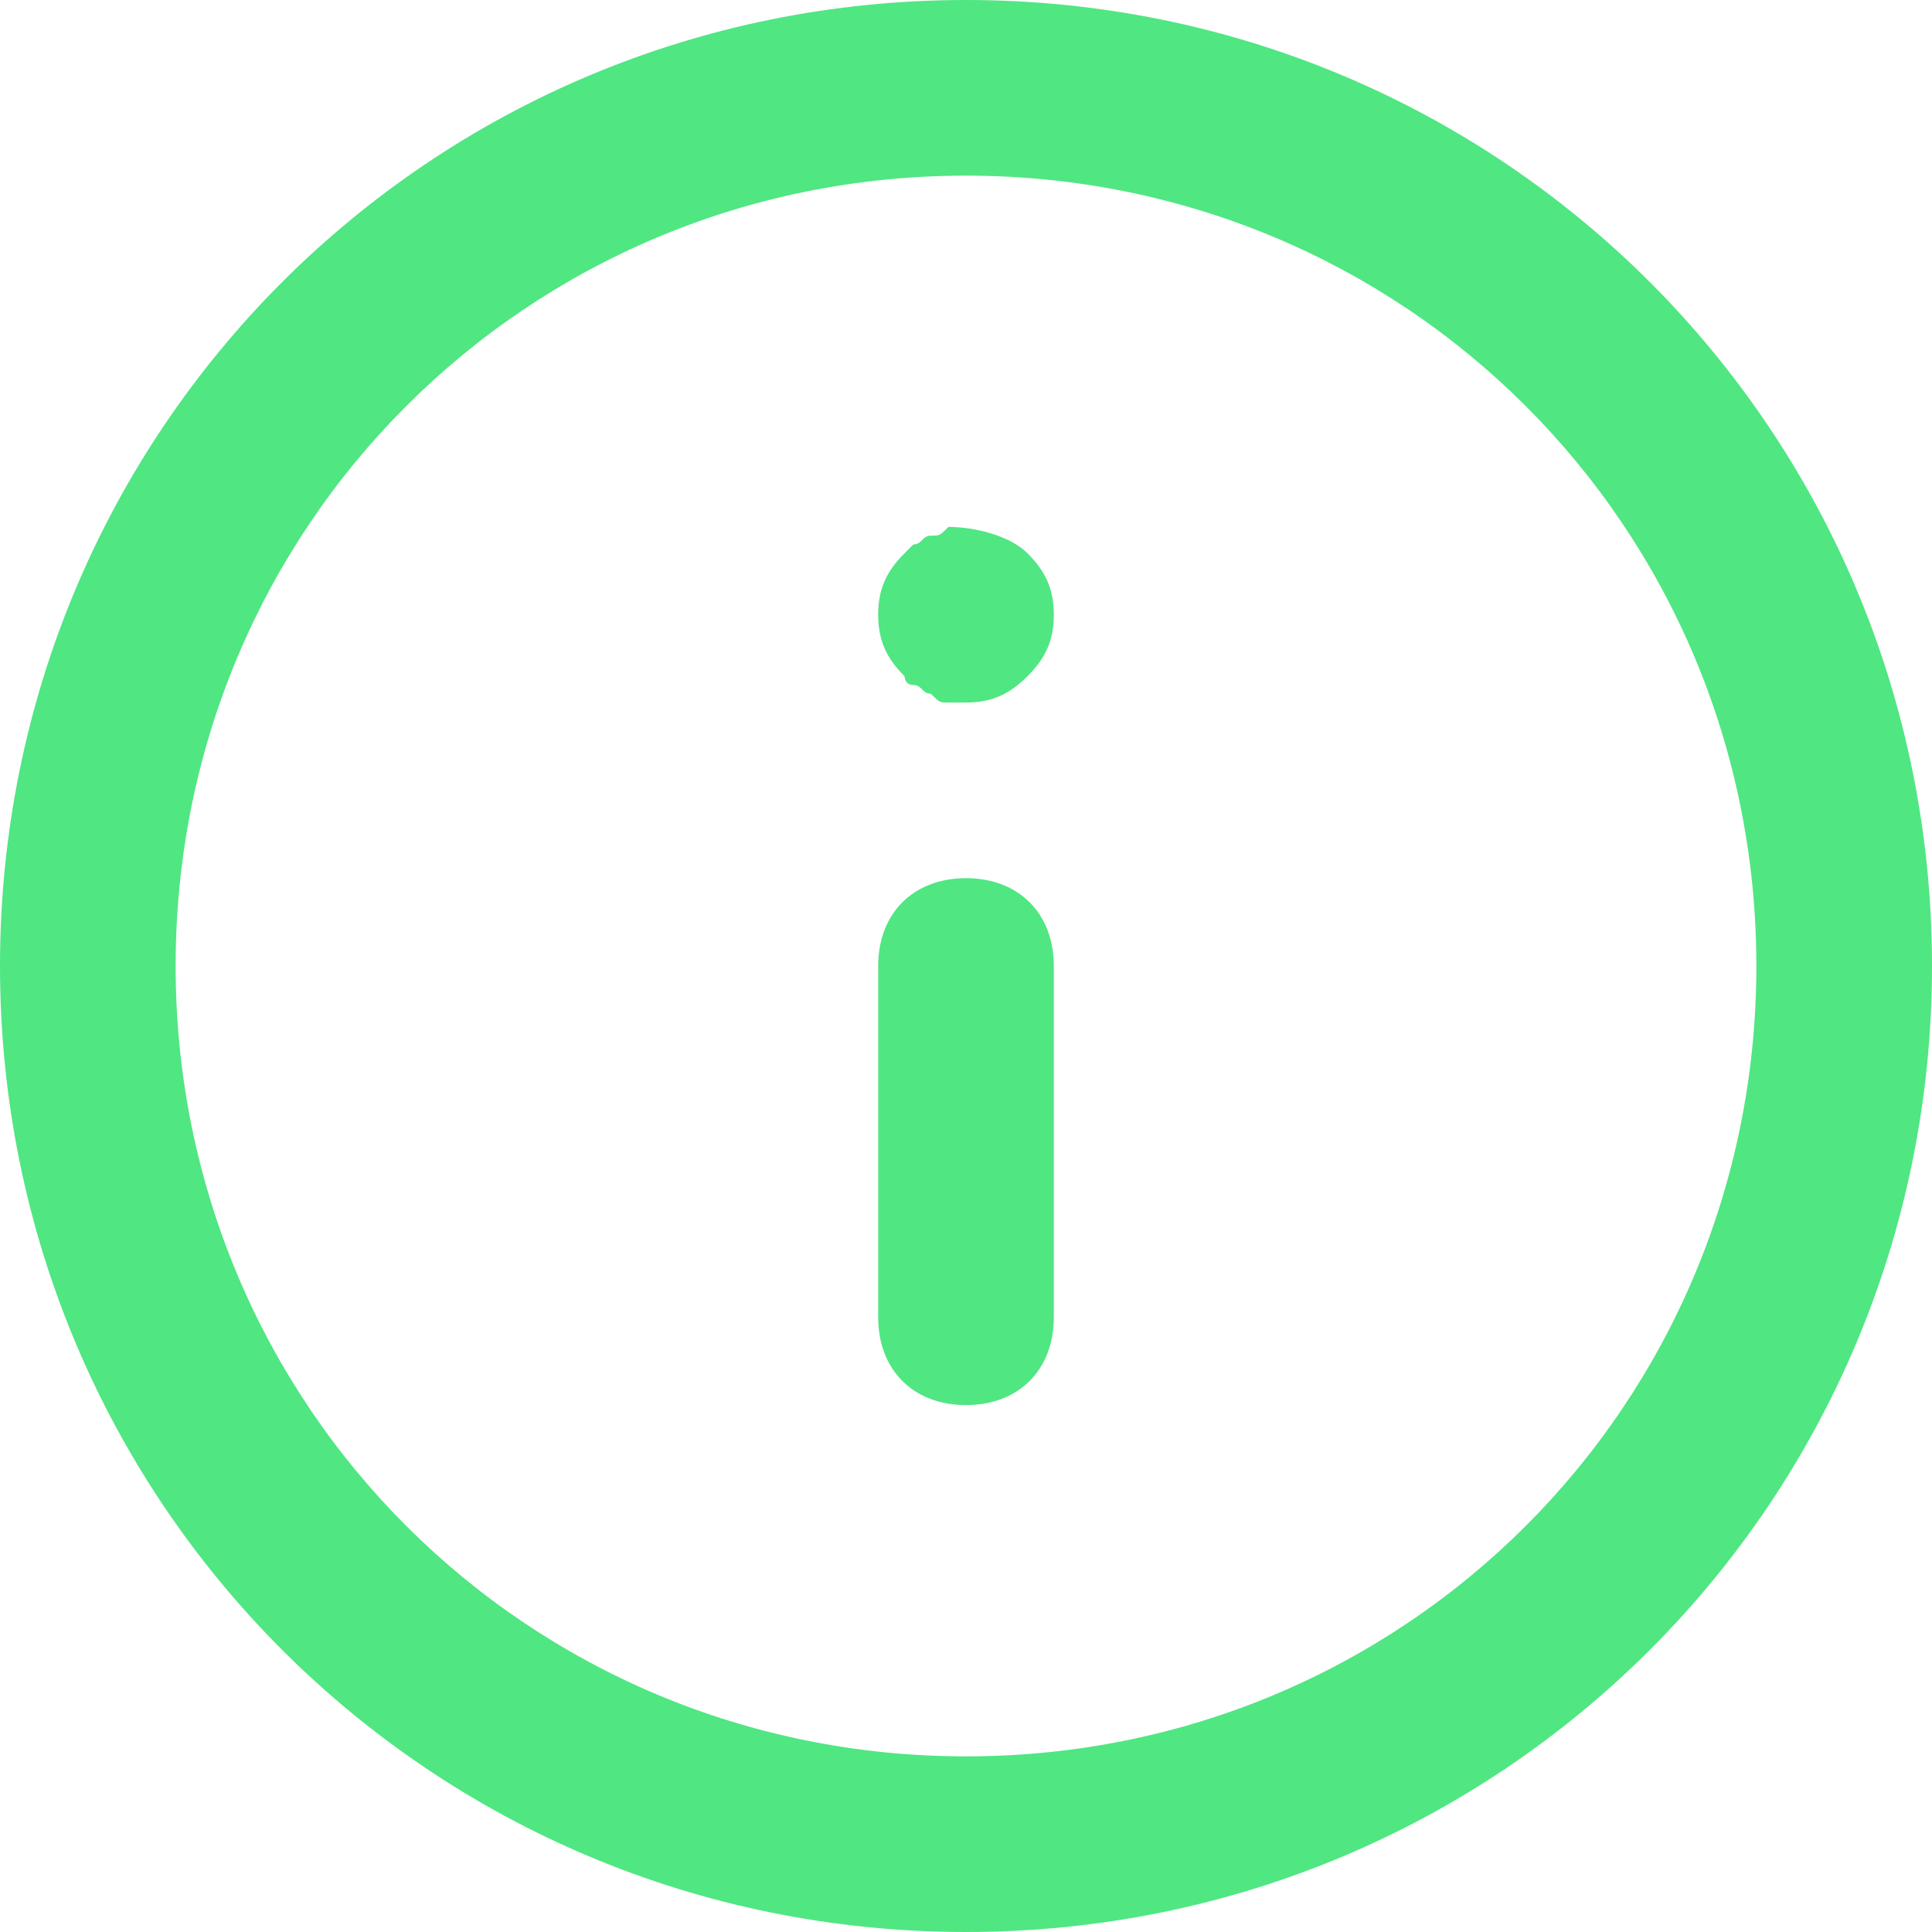 <svg width="22" height="22" viewBox="0 0 22 22" fill="none" xmlns="http://www.w3.org/2000/svg">
<path fill-rule="evenodd" clip-rule="evenodd" d="M0 11C0 4.9 4.9 0 11 0C17.1 0 22 4.9 22 11C22 17.1 17.1 22 11 22C4.9 22 0 17.1 0 11ZM2 11C2 16 6 20 11 20C16 20 20 16 20 11C20 6 16 2 11 2C6 2 2 6 2 11ZM12 11V15C12 15.6 11.6 16 11 16C10.4 16 10 15.6 10 15V11C10 10.4 10.4 10 11 10C11.6 10 12 10.4 12 11ZM12 7C12 6.7 11.9 6.5 11.7 6.3C11.5 6.1 11.1 6 10.8 6C10.742 6.058 10.718 6.082 10.689 6.092C10.667 6.1 10.643 6.1 10.6 6.1C10.55 6.1 10.525 6.125 10.5 6.15C10.475 6.175 10.45 6.2 10.4 6.2L10.3 6.3C10.1 6.5 10 6.7 10 7C10 7.3 10.1 7.5 10.3 7.7C10.3 7.7 10.3 7.8 10.4 7.8C10.45 7.8 10.475 7.825 10.5 7.85C10.525 7.875 10.55 7.9 10.6 7.9C10.658 7.957 10.682 7.982 10.711 7.992C10.733 8 10.758 8 10.8 8H11C11.3 8 11.5 7.9 11.7 7.7C11.9 7.5 12 7.3 12 7Z" fill="#50E682"/>
</svg>
